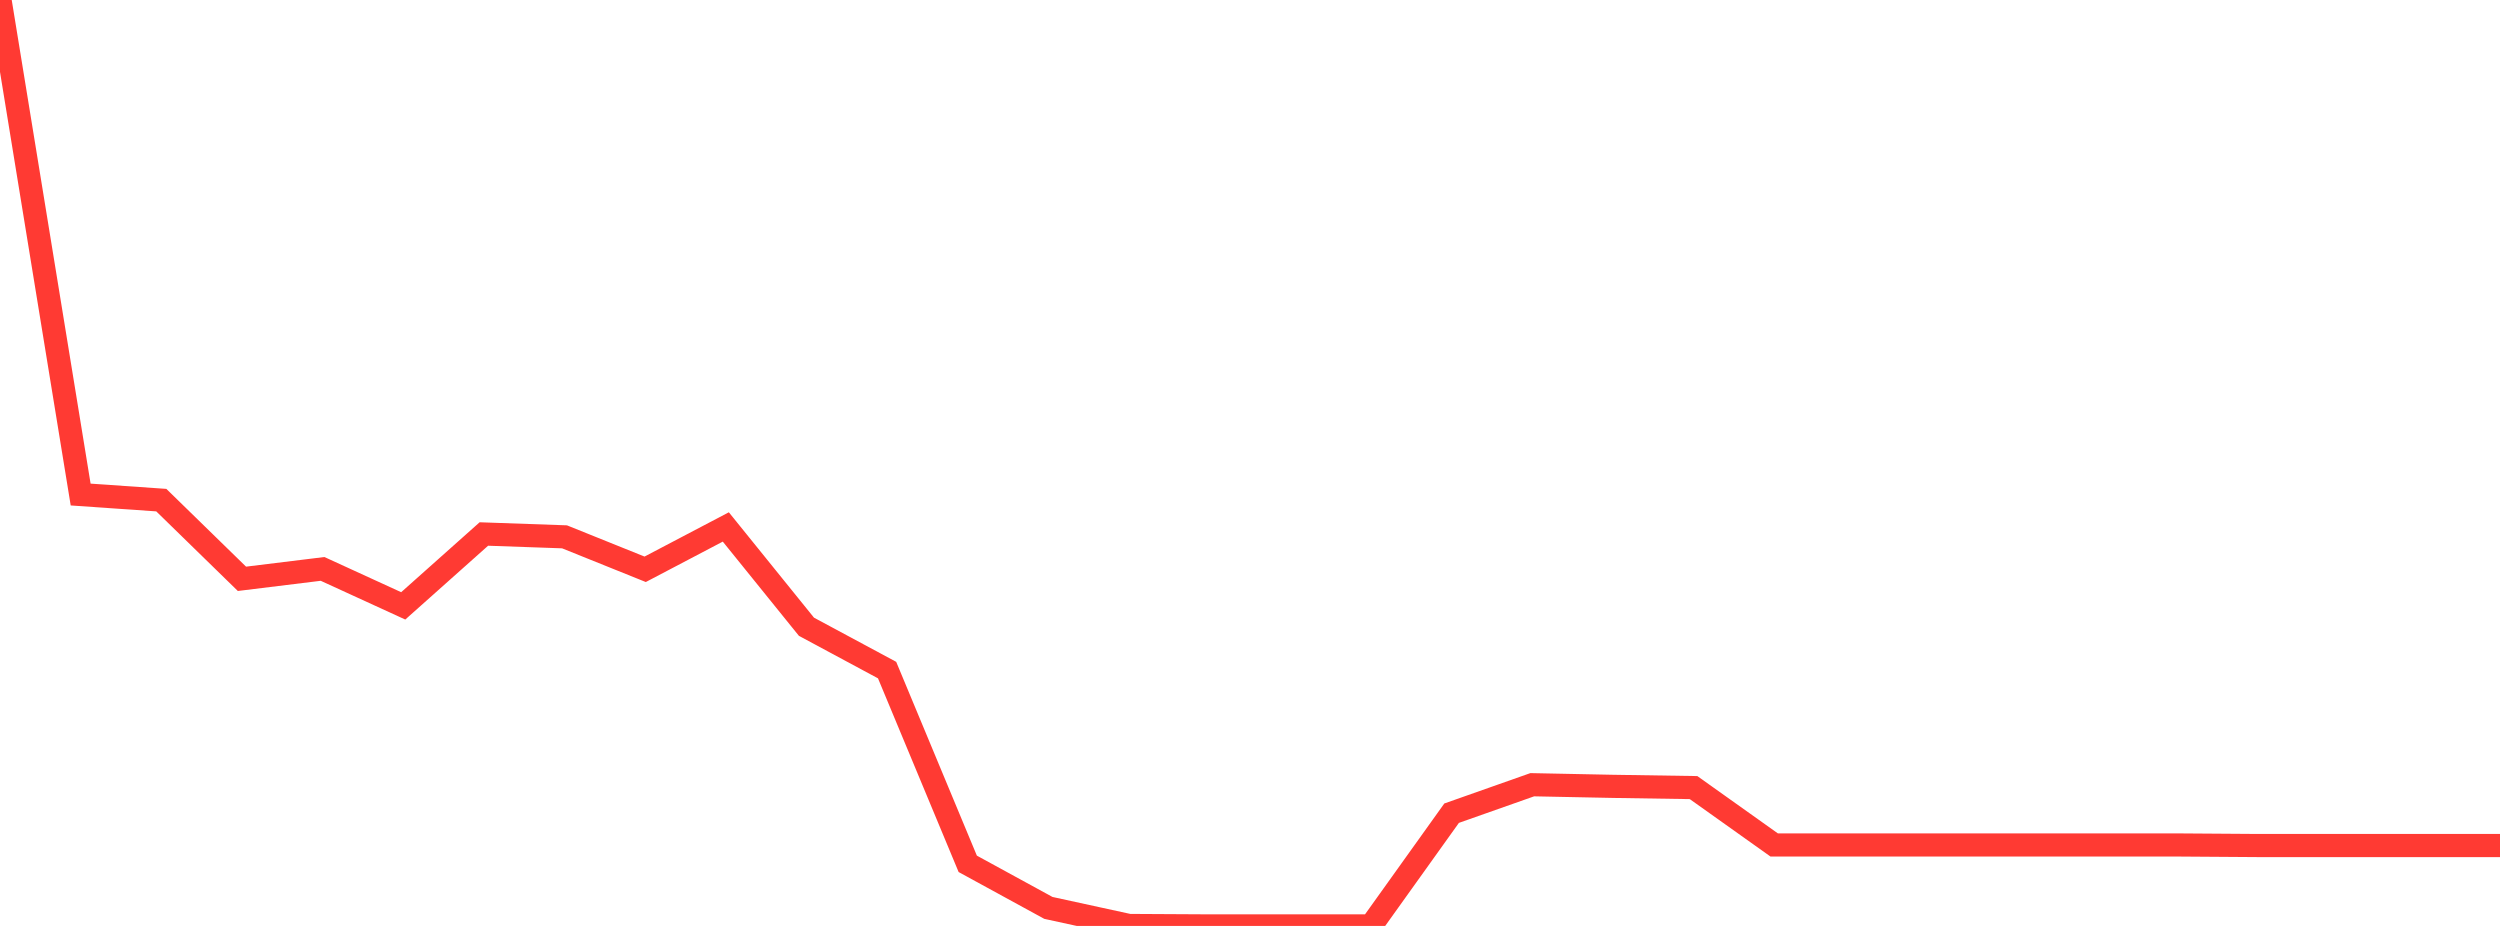 <?xml version="1.0" standalone="no"?>
<!DOCTYPE svg PUBLIC "-//W3C//DTD SVG 1.1//EN" "http://www.w3.org/Graphics/SVG/1.1/DTD/svg11.dtd">

<svg width="135" height="50" viewBox="0 0 135 50" preserveAspectRatio="none" 
  xmlns="http://www.w3.org/2000/svg"
  xmlns:xlink="http://www.w3.org/1999/xlink">


<polyline points="0.0, 0.0 4.355, 26.705 8.71, 27.007 13.065, 31.256 17.419, 30.721 21.774, 32.717 26.129, 28.836 30.484, 28.989 34.839, 30.742 39.194, 28.455 43.548, 33.844 47.903, 36.185 52.258, 46.647 56.613, 49.027 60.968, 49.976 65.323, 50.0 69.677, 50.0 74.032, 50.0 78.387, 43.912 82.742, 42.375 87.097, 42.463 91.452, 42.53 95.806, 45.628 100.161, 45.628 104.516, 45.628 108.871, 45.628 113.226, 45.628 117.581, 45.628 121.935, 45.659 126.29, 45.659 130.645, 45.659 135.0, 45.659" fill="none" stroke="#ff3a33" stroke-width="1.25"/>

</svg>